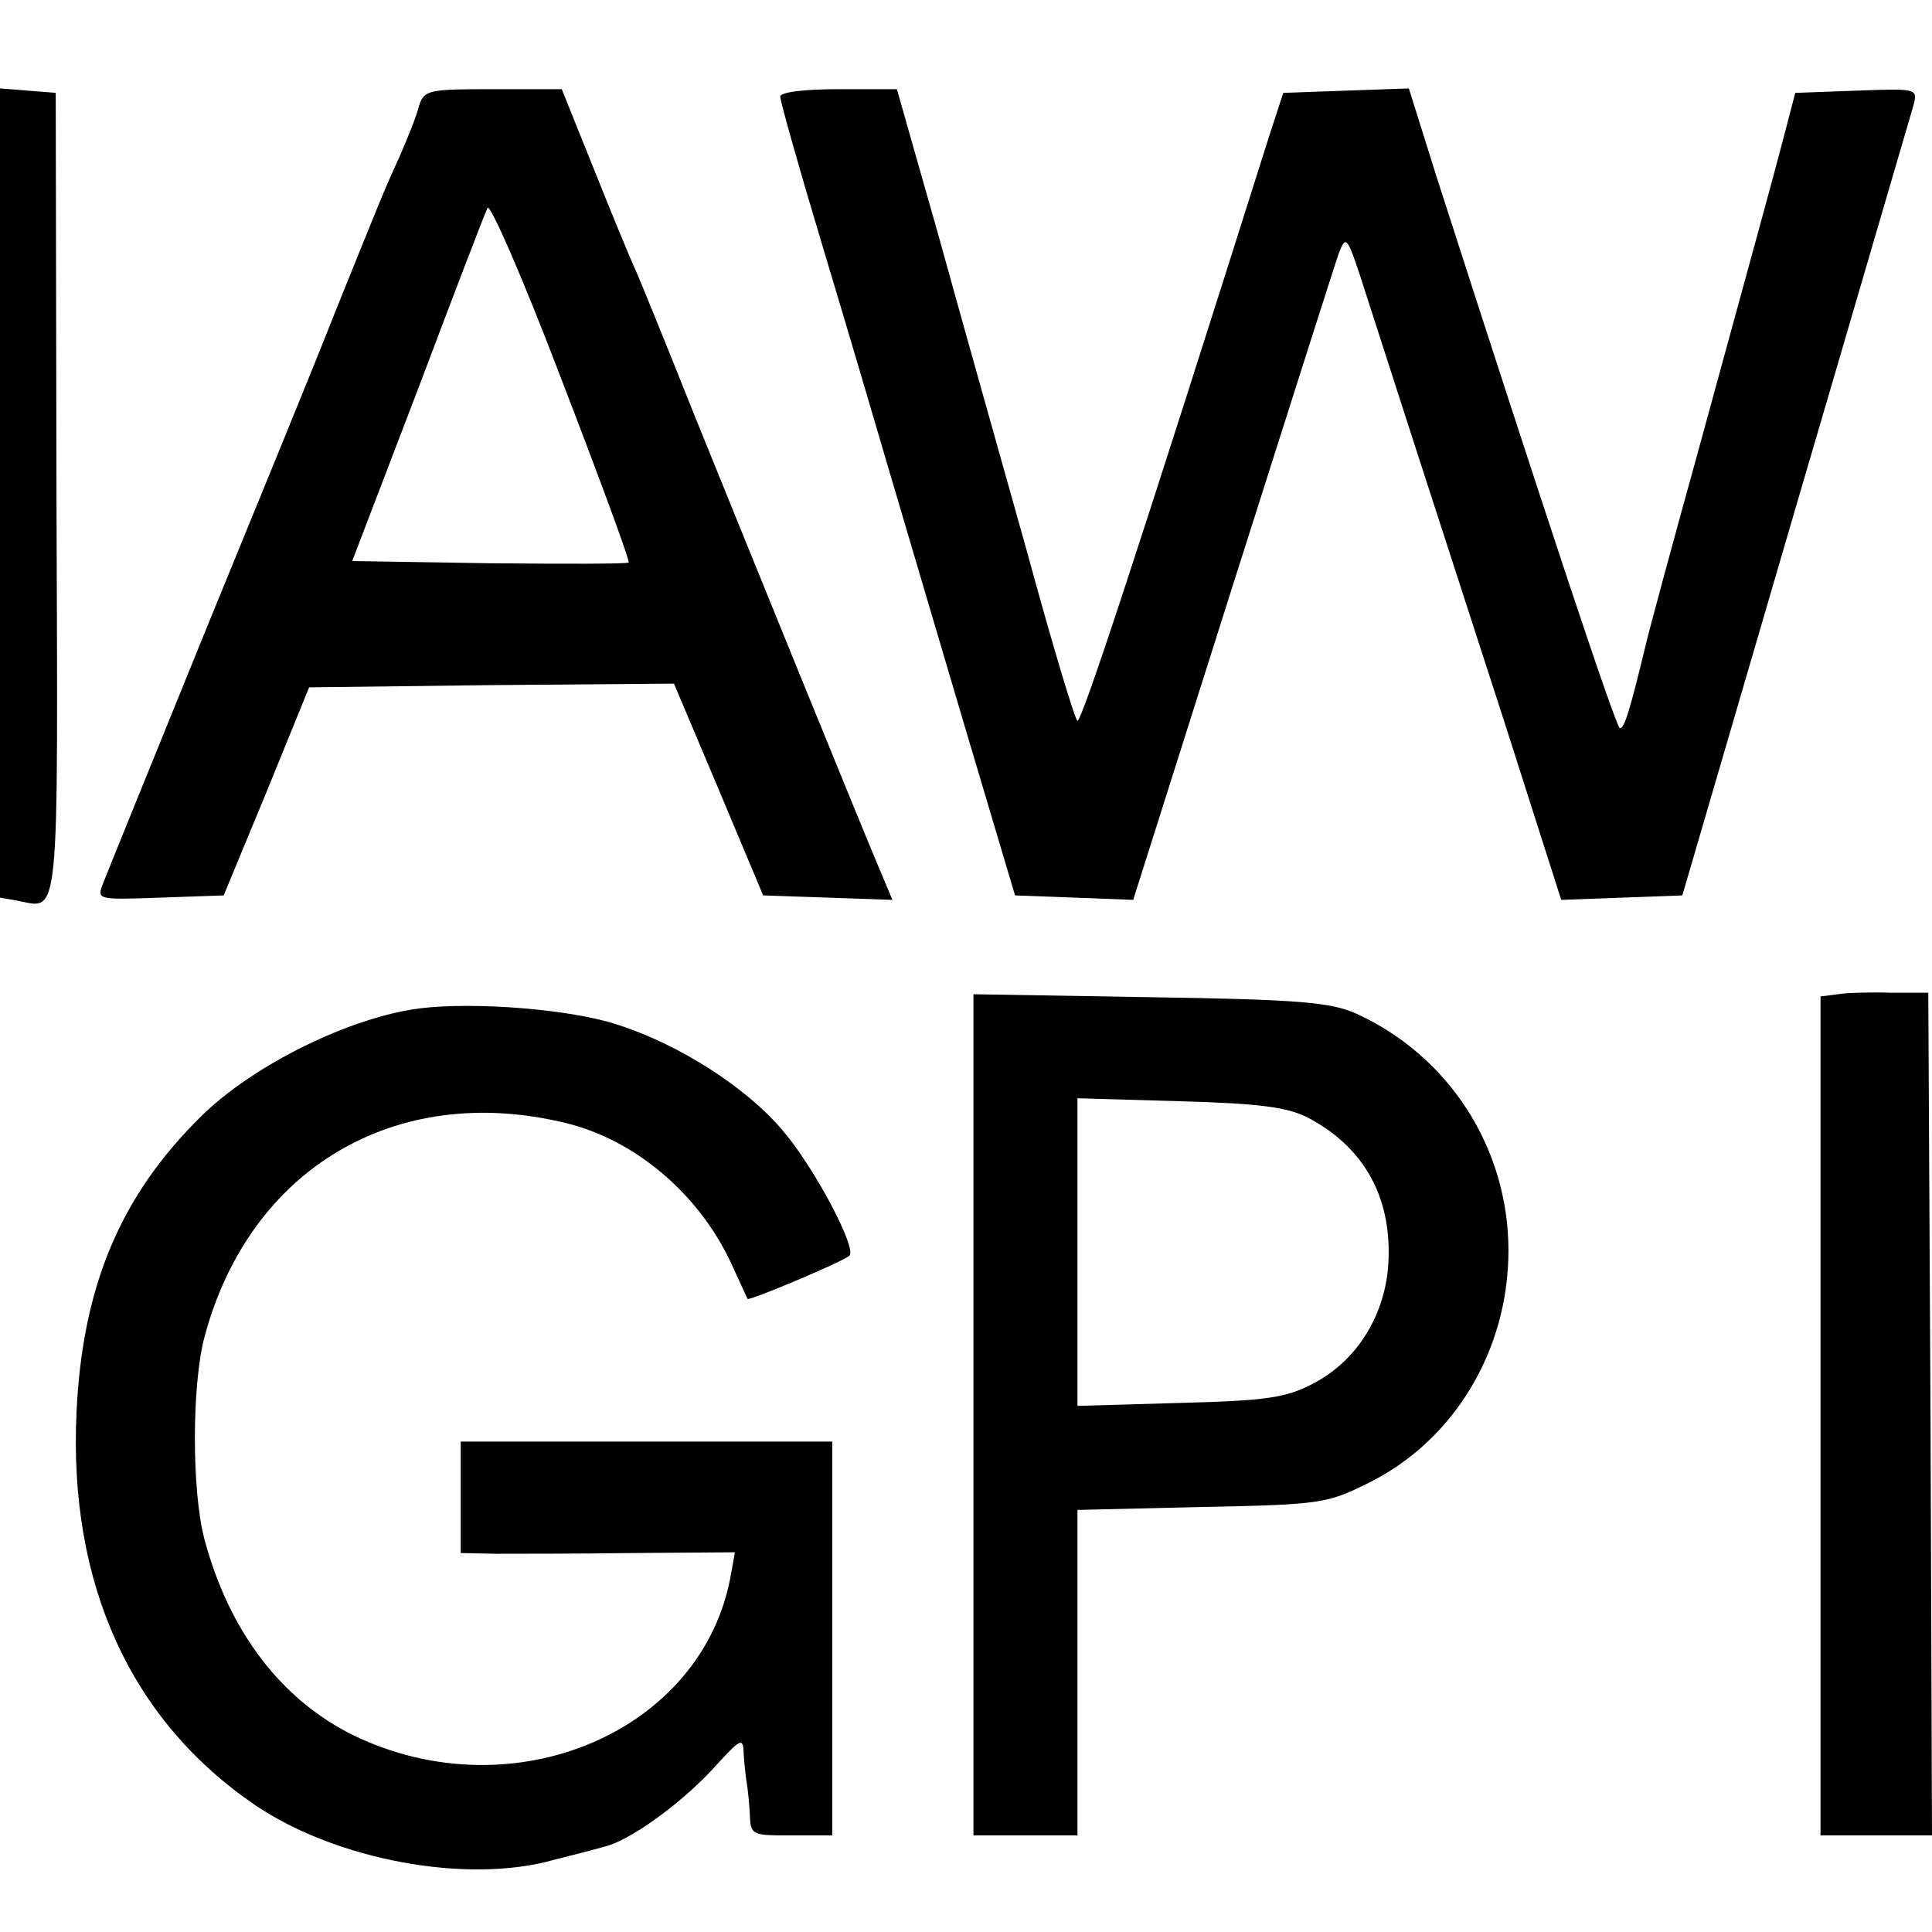 <?xml version="1.0" standalone="no"?>
<!DOCTYPE svg PUBLIC "-//W3C//DTD SVG 20010904//EN"
 "http://www.w3.org/TR/2001/REC-SVG-20010904/DTD/svg10.dtd">
<svg version="1.0" xmlns="http://www.w3.org/2000/svg"
 width="260pt" height="260pt" viewBox="0 0 260 260"
 preserveAspectRatio="xMidYMid meet">
<g transform="translate(0,260) scale(0.1,-0.1)"
fill="#000000" stroke="none">
<path d="M0 1937 l0 -545 23 -4 c58 -11 55 -41 53 547 l-1 540 -37 3 -38 3 0
-544z"/>
<path d="M564 2458 c-3 -13 -15 -43 -26 -68 -23 -51 -20 -44 -87 -210 -27 -69
-107 -264 -177 -435 -69 -170 -130 -320 -135 -333 -9 -23 -9 -23 77 -20 l85 3
58 140 57 140 245 3 246 2 60 -142 60 -143 87 -3 87 -3 -16 38 c-21 49 -169
413 -252 618 -35 88 -70 174 -77 190 -8 17 -33 78 -57 138 l-43 107 -92 0
c-87 0 -93 -1 -100 -22z m282 -615 c-2 -2 -86 -2 -188 -1 l-184 3 88 230 c48
127 90 237 94 245 3 8 48 -95 99 -229 52 -135 93 -246 91 -248z"/>
<path d="M1050 2470 c0 -6 25 -95 56 -198 31 -103 73 -245 94 -317 21 -71 67
-227 102 -345 l64 -215 80 -3 79 -3 134 423 c74 233 138 434 143 448 9 23 11
21 28 -30 26 -81 107 -332 195 -603 l76 -238 82 3 81 3 152 520 c84 286 155
530 159 543 6 23 5 23 -77 20 l-82 -3 -17 -65 c-19 -72 -22 -82 -115 -422 -36
-130 -67 -245 -69 -255 -22 -91 -29 -113 -35 -113 -5 0 -100 286 -247 743
l-37 118 -85 -3 -84 -3 -18 -55 c-182 -576 -253 -790 -259 -790 -3 0 -34 103
-68 228 -35 125 -89 316 -119 425 l-56 197 -78 0 c-47 0 -79 -4 -79 -10z"/>
<path d="M2473 1262 l-23 -3 0 -565 0 -564 75 0 75 0 -2 567 -3 567 -50 0
c-27 1 -60 0 -72 -2z"/>
<path d="M1310 696 l0 -566 70 0 70 0 0 219 0 219 168 4 c161 3 169 5 225 33
114 57 187 178 187 312 0 138 -80 262 -205 319 -34 15 -75 19 -277 22 l-238 4
0 -566z m450 400 c78 -41 115 -111 108 -202 -6 -67 -43 -126 -101 -156 -36
-19 -62 -23 -179 -26 l-138 -4 0 207 0 207 138 -4 c108 -3 144 -8 172 -22z"/>
<path d="M565 1243 c-94 -12 -224 -76 -294 -145 -109 -107 -160 -229 -168
-398 -11 -232 73 -415 240 -529 109 -74 285 -107 402 -74 28 7 59 15 69 18 33
8 99 55 144 103 41 45 42 45 43 19 1 -15 3 -31 4 -37 1 -5 3 -23 4 -40 1 -30
2 -30 56 -30 l55 0 0 265 0 265 -250 0 -250 0 0 -75 0 -75 48 -1 c26 0 109 0
184 1 l137 1 -5 -28 c-36 -213 -293 -323 -509 -218 -97 48 -167 140 -200 264
-17 65 -17 206 0 271 60 227 257 344 485 289 93 -22 179 -94 223 -187 12 -26
22 -48 23 -50 2 -3 126 49 137 58 11 9 -47 119 -90 169 -49 58 -140 116 -222
142 -63 21 -193 31 -266 22z"/>
</g>
</svg>
